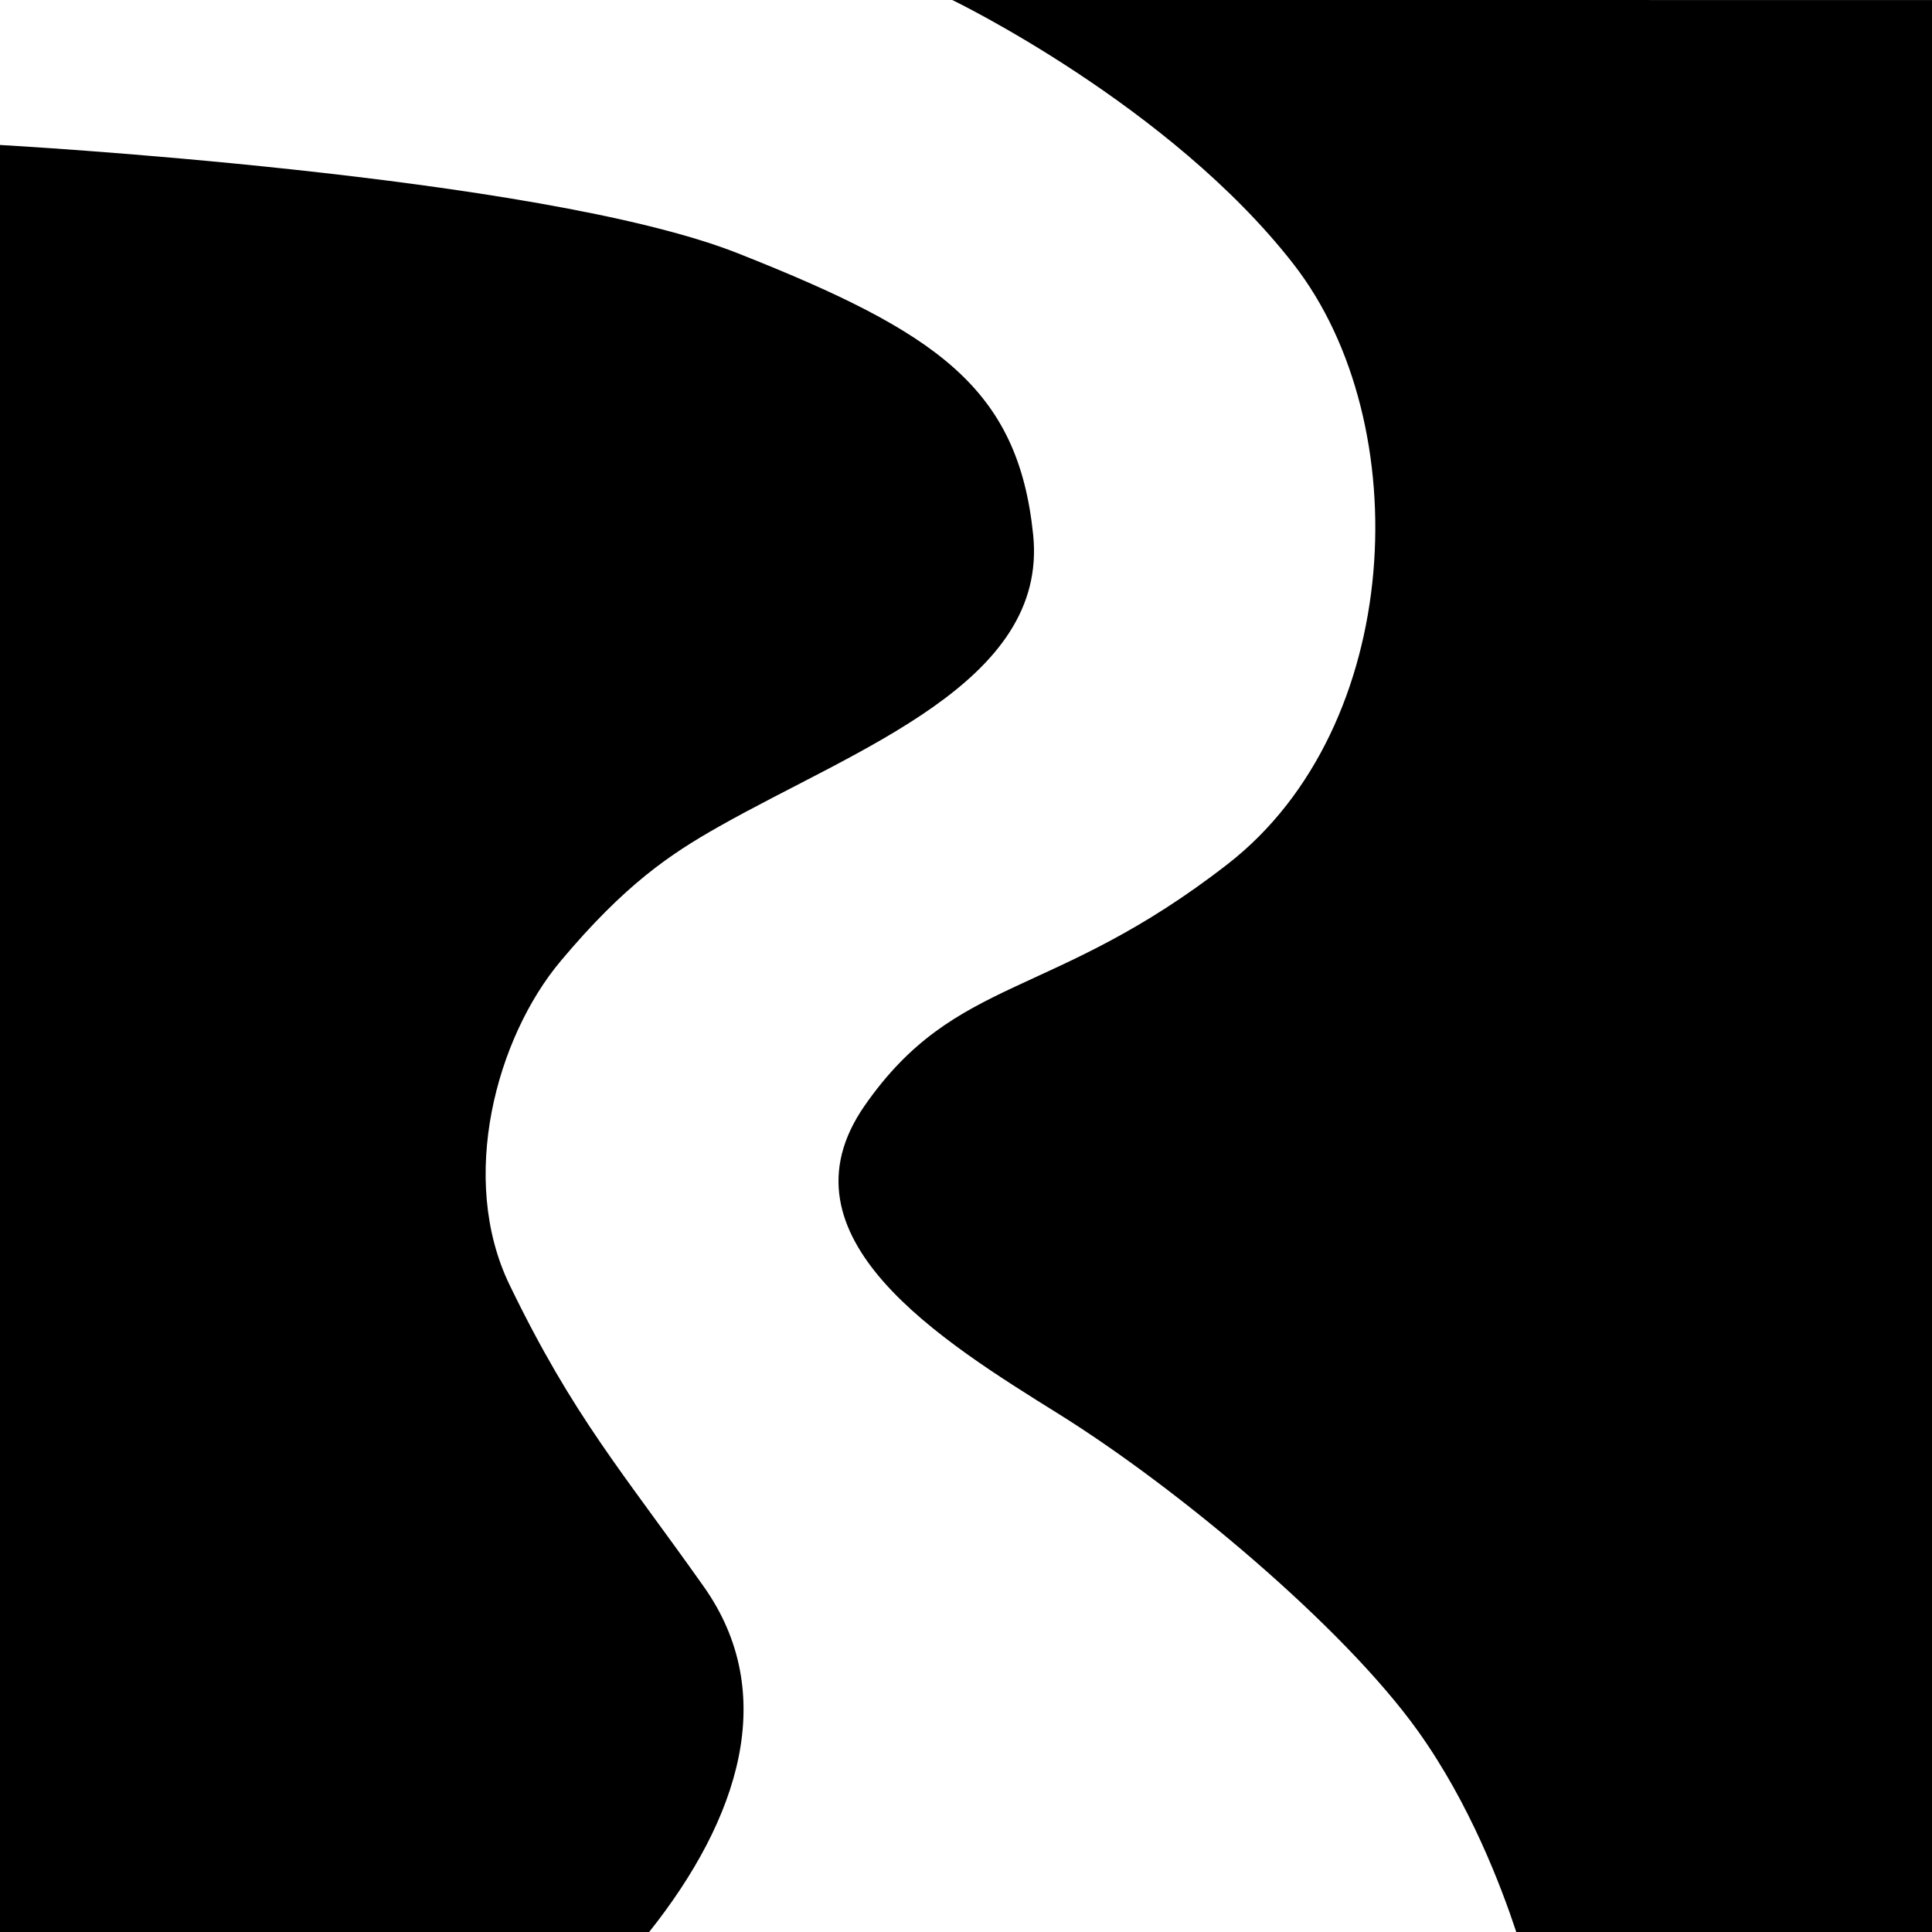 <svg version="1.1" viewBox="0 0 48 48" xmlns="http://www.w3.org/2000/svg">
 <path d="m23.659 0s5.409 2.609 8.485 6.571c3.076 3.961 2.738 11.483-1.633 14.889s-6.757 2.744-9.029 6.01c-2.272 3.266 1.916 5.848 4.831 7.666 2.915 1.817 7.055 5.263 8.925 7.884 1.284 1.801 2.056 3.84 2.434 4.981h10.33v-48zm-23.659 3.602v44.398h16.128c2.245-2.822 3.233-5.925 1.359-8.578-2.015-2.851-3.236-4.21-4.829-7.504-1.274-2.636-0.329-6.133 1.27-8.039 1.598-1.906 2.724-2.659 3.93-3.341 3.445-1.949 8.184-3.586 7.811-7.248-0.373-3.662-2.402-5.044-7.332-6.995-4.93-1.952-18.336-2.693-18.336-2.693z" stroke-width=".48"/>
</svg>
